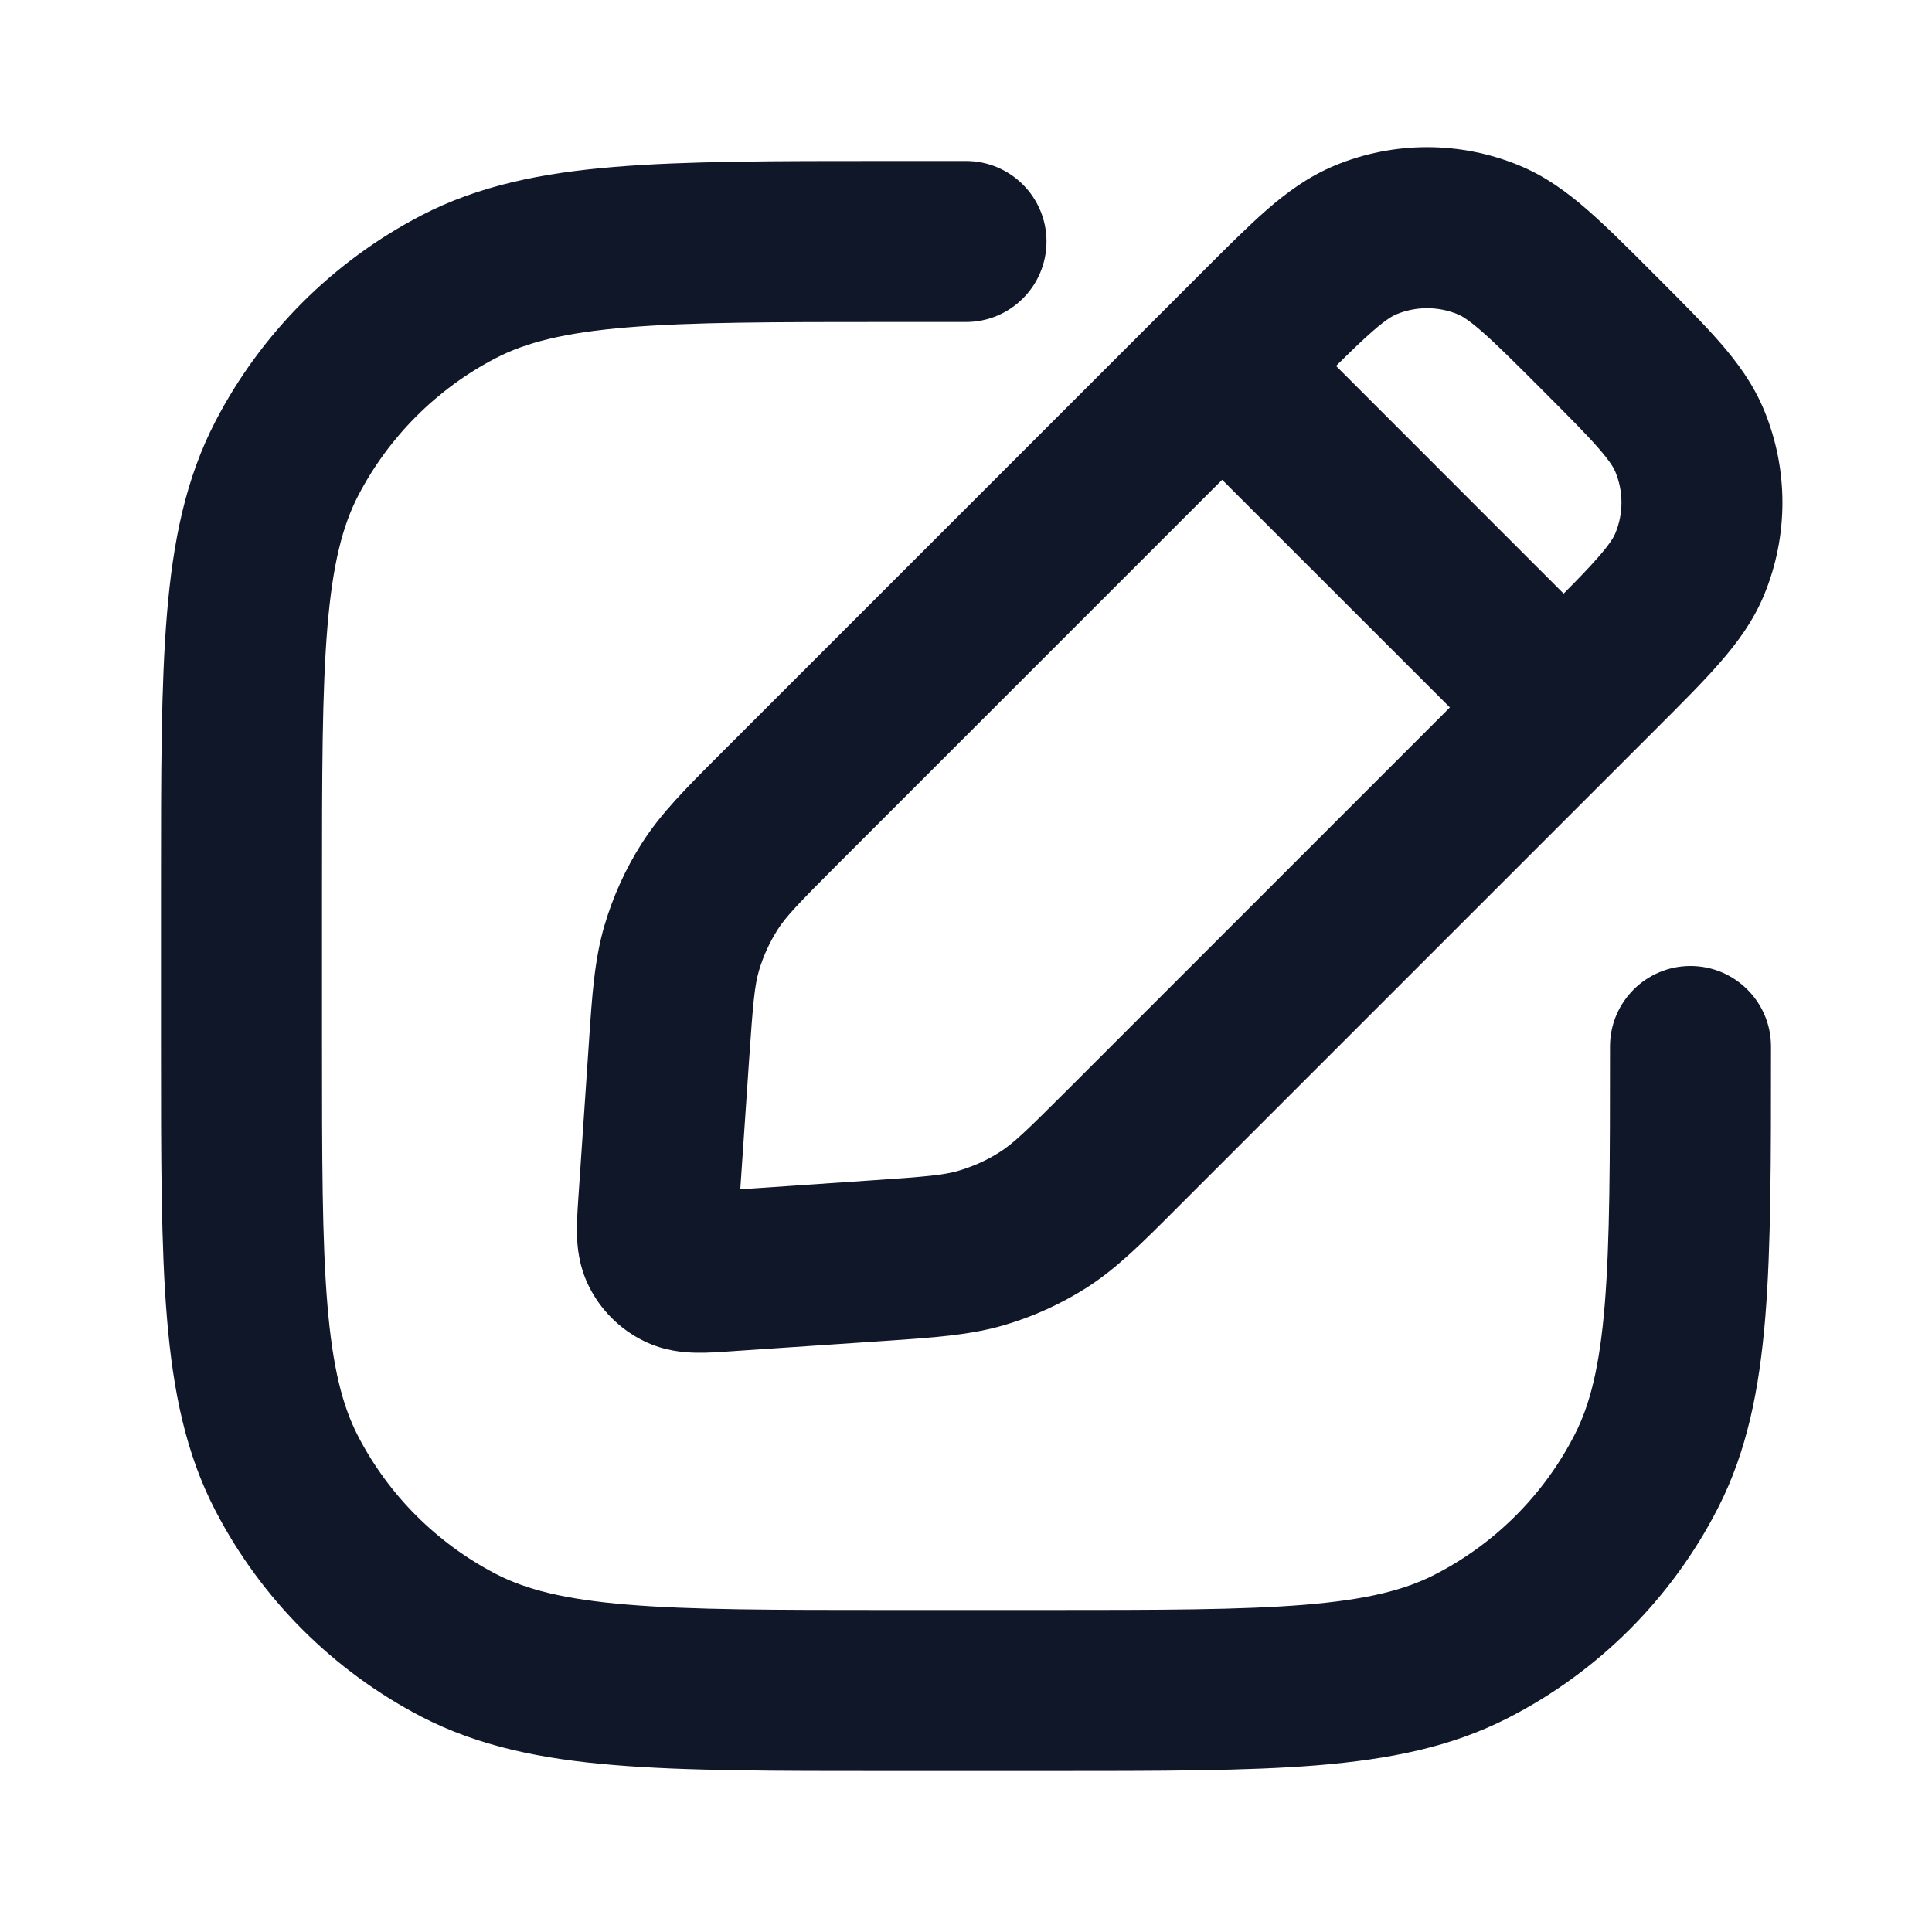 <?xml version="1.0" encoding="utf-8"?><!-- Скачано с сайта svg4.ru / Downloaded from svg4.ru -->
<svg width="800px" height="800px" viewBox="0 0 24 24" fill="none" xmlns="http://www.w3.org/2000/svg">
<path fill-rule="evenodd" clip-rule="evenodd" d="M20.534 3.392C20.224 3.081 19.956 2.814 19.719 2.607C19.47 2.39 19.202 2.192 18.876 2.057C18.141 1.752 17.315 1.752 16.58 2.057C16.254 2.192 15.986 2.39 15.736 2.607C15.5 2.814 15.232 3.081 14.922 3.392L8.938 9.376C8.523 9.791 8.209 10.104 7.972 10.477C7.771 10.792 7.616 11.134 7.51 11.493C7.385 11.917 7.355 12.359 7.316 12.944L7.184 14.888C7.175 15.025 7.164 15.184 7.167 15.325C7.17 15.484 7.19 15.72 7.31 15.968C7.457 16.27 7.701 16.514 8.003 16.661C8.25 16.781 8.487 16.801 8.646 16.804C8.786 16.807 8.946 16.796 9.083 16.786L11.026 16.655C11.611 16.615 12.054 16.585 12.478 16.46C12.836 16.355 13.178 16.199 13.494 15.999C13.866 15.762 14.18 15.448 14.594 15.033L20.579 9.048C20.889 8.738 21.157 8.471 21.363 8.234C21.581 7.985 21.779 7.717 21.914 7.391C22.218 6.656 22.218 5.83 21.914 5.095C21.779 4.769 21.581 4.5 21.363 4.251C21.157 4.015 20.889 3.747 20.579 3.437L20.534 3.392ZM18.111 3.905C18.152 3.922 18.232 3.964 18.405 4.115C18.584 4.271 18.803 4.489 19.142 4.828C19.481 5.168 19.7 5.387 19.856 5.566C20.006 5.738 20.049 5.818 20.066 5.86C20.168 6.105 20.168 6.38 20.066 6.625C20.049 6.667 20.006 6.747 19.856 6.919C19.748 7.043 19.611 7.186 19.424 7.374L16.597 4.546C16.785 4.36 16.928 4.222 17.051 4.115C17.223 3.964 17.304 3.922 17.345 3.905C17.59 3.803 17.866 3.803 18.111 3.905ZM15.182 5.96L18.011 8.788L13.246 13.553C12.737 14.062 12.584 14.207 12.42 14.311C12.262 14.412 12.091 14.489 11.912 14.542C11.726 14.597 11.517 14.617 10.797 14.665L9.196 14.774L9.305 13.173C9.354 12.454 9.374 12.245 9.428 12.058C9.481 11.879 9.559 11.708 9.659 11.55C9.764 11.386 9.908 11.234 10.418 10.724L15.182 5.96Z" fill="#0F1729"/>
<path d="M11.005 2C9.619 2 8.517 2 7.628 2.074C6.718 2.149 5.943 2.308 5.234 2.676C4.138 3.245 3.245 4.138 2.676 5.234C2.308 5.943 2.149 6.718 2.074 7.628C2 8.517 2 9.619 2 11.005V12.995C2 14.38 2 15.483 2.074 16.372C2.149 17.282 2.308 18.058 2.676 18.766C3.245 19.862 4.138 20.755 5.234 21.325C5.943 21.692 6.718 21.851 7.628 21.926C8.517 22 9.619 22 11.005 22H13.044C14.407 22 15.491 22 16.365 21.929C17.261 21.855 18.025 21.702 18.724 21.346C19.853 20.771 20.771 19.853 21.346 18.724C21.702 18.025 21.855 17.261 21.929 16.365C22 15.491 22 14.407 22 13.044V13C22 12.448 21.552 12 21 12C20.448 12 20 12.448 20 13C20 14.417 19.999 15.419 19.935 16.203C19.872 16.974 19.753 17.446 19.564 17.816C19.18 18.569 18.569 19.18 17.816 19.564C17.446 19.753 16.974 19.872 16.203 19.935C15.419 19.999 14.417 20 13 20H11.05C9.609 20 8.59 19.999 7.794 19.933C7.01 19.868 6.531 19.745 6.156 19.55C5.426 19.17 4.83 18.575 4.45 17.844C4.255 17.469 4.132 16.991 4.067 16.206C4.001 15.41 4 14.39 4 12.95V11.05C4 9.609 4.001 8.59 4.067 7.794C4.132 7.01 4.255 6.531 4.45 6.156C4.83 5.426 5.426 4.83 6.156 4.45C6.531 4.255 7.01 4.132 7.794 4.067C8.59 4.001 9.609 4 11.05 4H12C12.552 4 13 3.552 13 3C13 2.448 12.552 2 12 2L11.005 2Z" fill="#0F1729"/>
</svg>